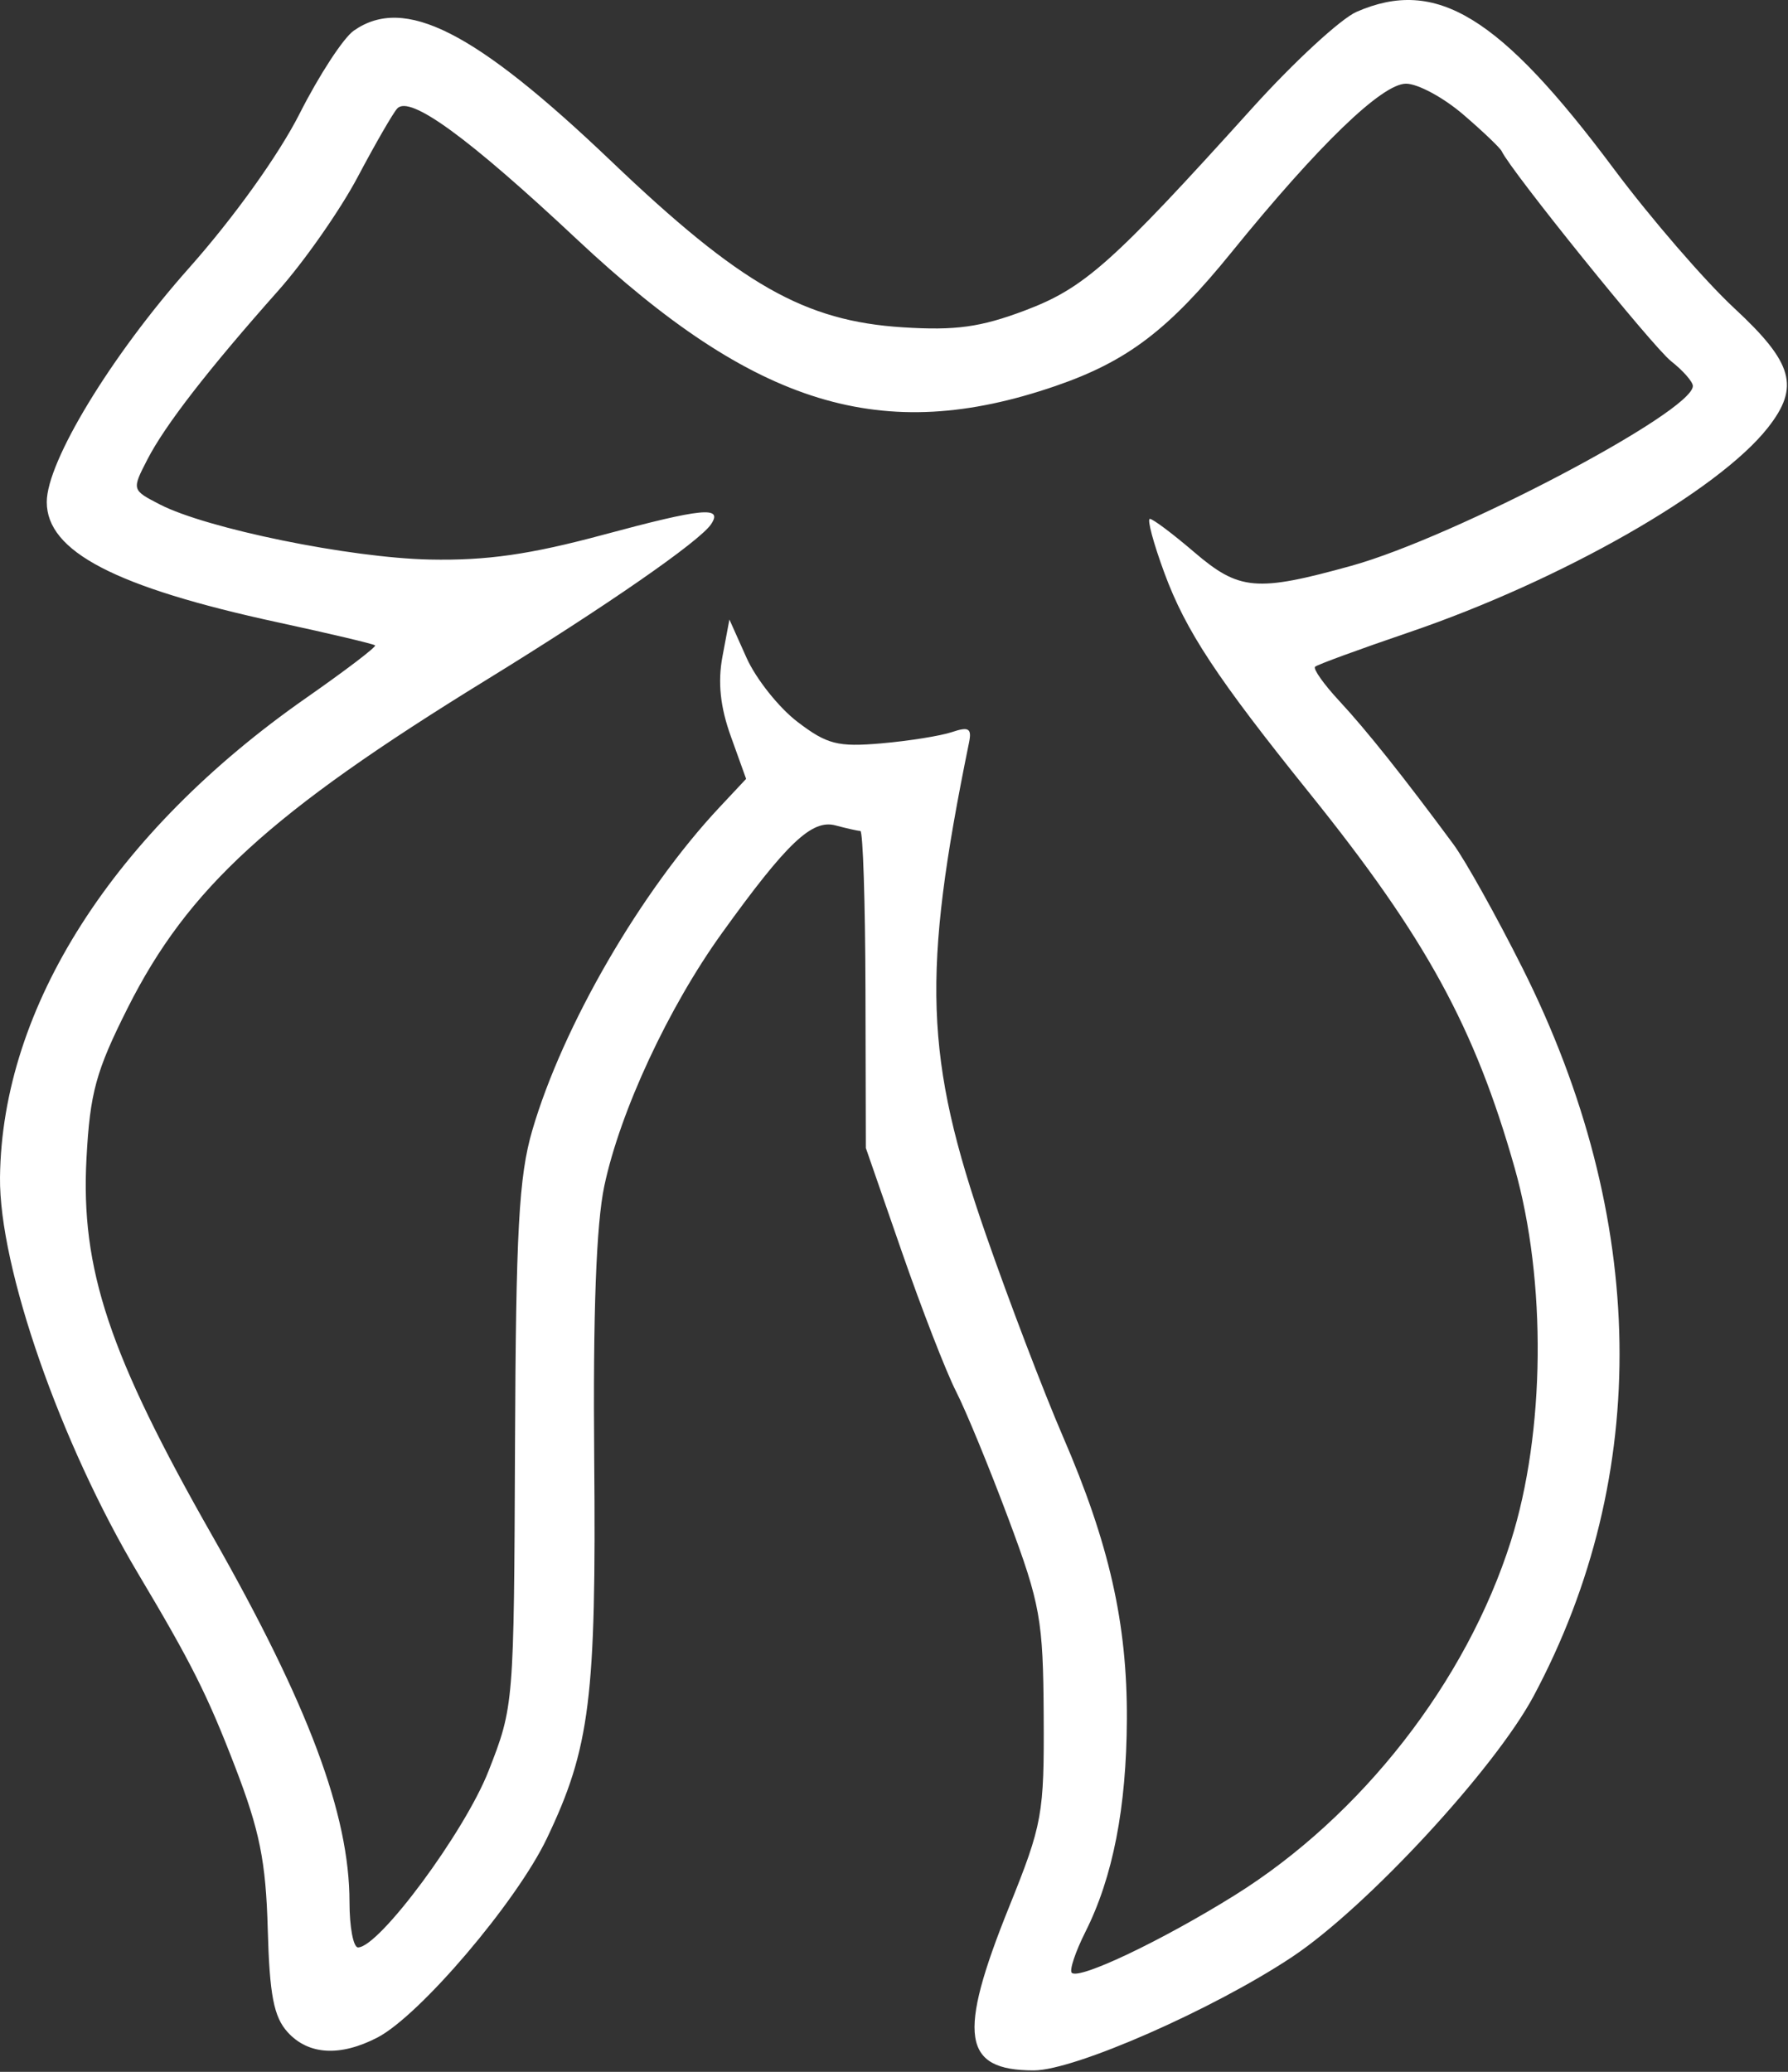 <?xml version="1.0" encoding="UTF-8"?> <svg xmlns="http://www.w3.org/2000/svg" width="189" height="219" viewBox="0 0 189 219" fill="none"><rect x="0" y="0" width="189" height="219" fill="#333333" stroke="none"/><path fill-rule="evenodd" clip-rule="evenodd" d="M143.401 1.248C141.729 1.977 136.779 6.541 132.401 11.39C117.553 27.84 114.629 30.444 108.348 32.815C103.649 34.587 101.014 34.953 95.443 34.599C85.028 33.938 78.305 30.111 64.63 17.058C50.17 3.256 42.749 -0.509 37.395 3.241C36.299 4.009 33.728 7.946 31.682 11.992C29.47 16.364 24.722 22.994 19.966 28.346C11.735 37.608 4.943 48.785 4.943 53.068C4.943 58.297 12.202 62.072 29.411 65.793C34.893 66.978 39.501 68.07 39.651 68.219C39.8 68.37 36.525 70.865 32.372 73.764C12.001 87.987 0.204 106.452 0.001 124.435C-0.107 133.939 6.376 152.542 14.607 166.345C20.213 175.748 21.916 179.139 24.835 186.713C27.453 193.51 28.104 196.739 28.302 203.915C28.494 210.878 28.938 213.182 30.399 214.797C32.584 217.211 35.939 217.415 39.887 215.374C44.367 213.057 54.598 201.038 57.805 194.324C62.371 184.766 63.033 179.467 62.811 154.268C62.675 138.791 63.022 129.396 63.881 125.345C65.552 117.467 70.656 106.495 76.297 98.653C83.173 89.094 85.823 86.579 88.313 87.246C89.484 87.561 90.668 87.825 90.943 87.832C91.218 87.84 91.461 95.382 91.484 104.595L91.524 121.345L95.336 132.336C97.433 138.38 100.007 145.011 101.058 147.07C102.108 149.128 104.608 155.208 106.614 160.579C109.971 169.568 110.266 171.22 110.322 181.345C110.38 191.789 110.195 192.811 106.663 201.573C101.179 215.177 101.734 218.845 109.277 218.845C113.582 218.845 128.287 212.381 136.621 206.826C144.49 201.58 158.011 186.961 162.127 179.248C174.611 155.851 174.193 128.759 160.942 102.345C158.183 96.846 154.889 90.942 153.623 89.228C148.411 82.171 144.427 77.165 141.587 74.111C139.933 72.332 138.774 70.695 139.011 70.475C139.249 70.254 143.718 68.617 148.943 66.837C165.022 61.358 181.606 51.904 186.868 45.214C190.27 40.889 189.559 38.361 183.311 32.568C180.214 29.695 174.488 23.07 170.588 17.846C158.511 1.667 151.819 -2.419 143.401 1.248ZM154.658 12.095C156.74 13.883 158.577 15.636 158.741 15.991C159.687 18.035 174.699 36.645 176.631 38.169C177.903 39.17 178.943 40.355 178.943 40.8C178.943 43.526 153.775 56.776 142.846 59.806C132.79 62.592 130.99 62.434 126.214 58.346C123.965 56.42 121.865 54.846 121.548 54.846C121.231 54.846 121.926 57.434 123.094 60.596C125.341 66.681 128.63 71.668 138.429 83.846C150.7 99.094 155.895 108.585 160.106 123.45C163.497 135.419 163.336 151.437 159.708 162.896C154.998 177.769 143.904 191.988 130.485 200.35C122.794 205.142 114.06 209.295 113.29 208.525C113.022 208.258 113.674 206.308 114.737 204.192C117.641 198.417 119.073 191.068 119.115 181.73C119.161 171.6 117.254 163.165 112.358 151.845C110.336 147.17 106.67 137.565 104.213 130.501C97.723 111.849 97.42 103.01 102.43 78.496C102.738 76.99 102.405 76.784 100.625 77.382C99.425 77.785 96.066 78.323 93.161 78.575C88.559 78.975 87.419 78.683 84.302 76.305C82.335 74.805 79.91 71.757 78.913 69.531L77.102 65.484L76.366 69.403C75.858 72.112 76.131 74.716 77.25 77.826L78.868 82.328L76.049 85.337C67.736 94.207 59.489 108.438 56.265 119.479C54.846 124.338 54.532 130.066 54.439 152.845C54.328 180.202 54.314 180.381 51.638 187.205C49.121 193.629 40.08 205.845 37.844 205.845C37.348 205.845 36.943 203.69 36.943 201.055C36.943 191.78 32.604 180.195 22.447 162.345C11.522 143.149 8.516 134.131 9.142 122.436C9.513 115.508 10.137 113.228 13.481 106.574C19.863 93.874 28.559 85.918 51.443 71.846C63.984 64.132 73.938 57.237 75.161 55.416C76.455 53.486 74.26 53.7 63.781 56.523C56.025 58.612 51.445 59.267 45.443 59.145C36.997 58.974 21.839 55.877 16.875 53.31C13.927 51.786 13.926 51.779 15.581 48.565C17.443 44.947 22.009 39.059 29.435 30.697C32.194 27.59 35.966 22.189 37.817 18.697C39.667 15.204 41.545 11.95 41.989 11.469C43.319 10.024 49.486 14.518 61.043 25.352C79.842 42.972 93.303 47.087 111.583 40.797C119.167 38.188 123.523 34.876 130.205 26.634C139.375 15.323 146.083 8.845 148.624 8.845C149.861 8.845 152.577 10.309 154.658 12.095Z" fill="white"></path></svg> 
